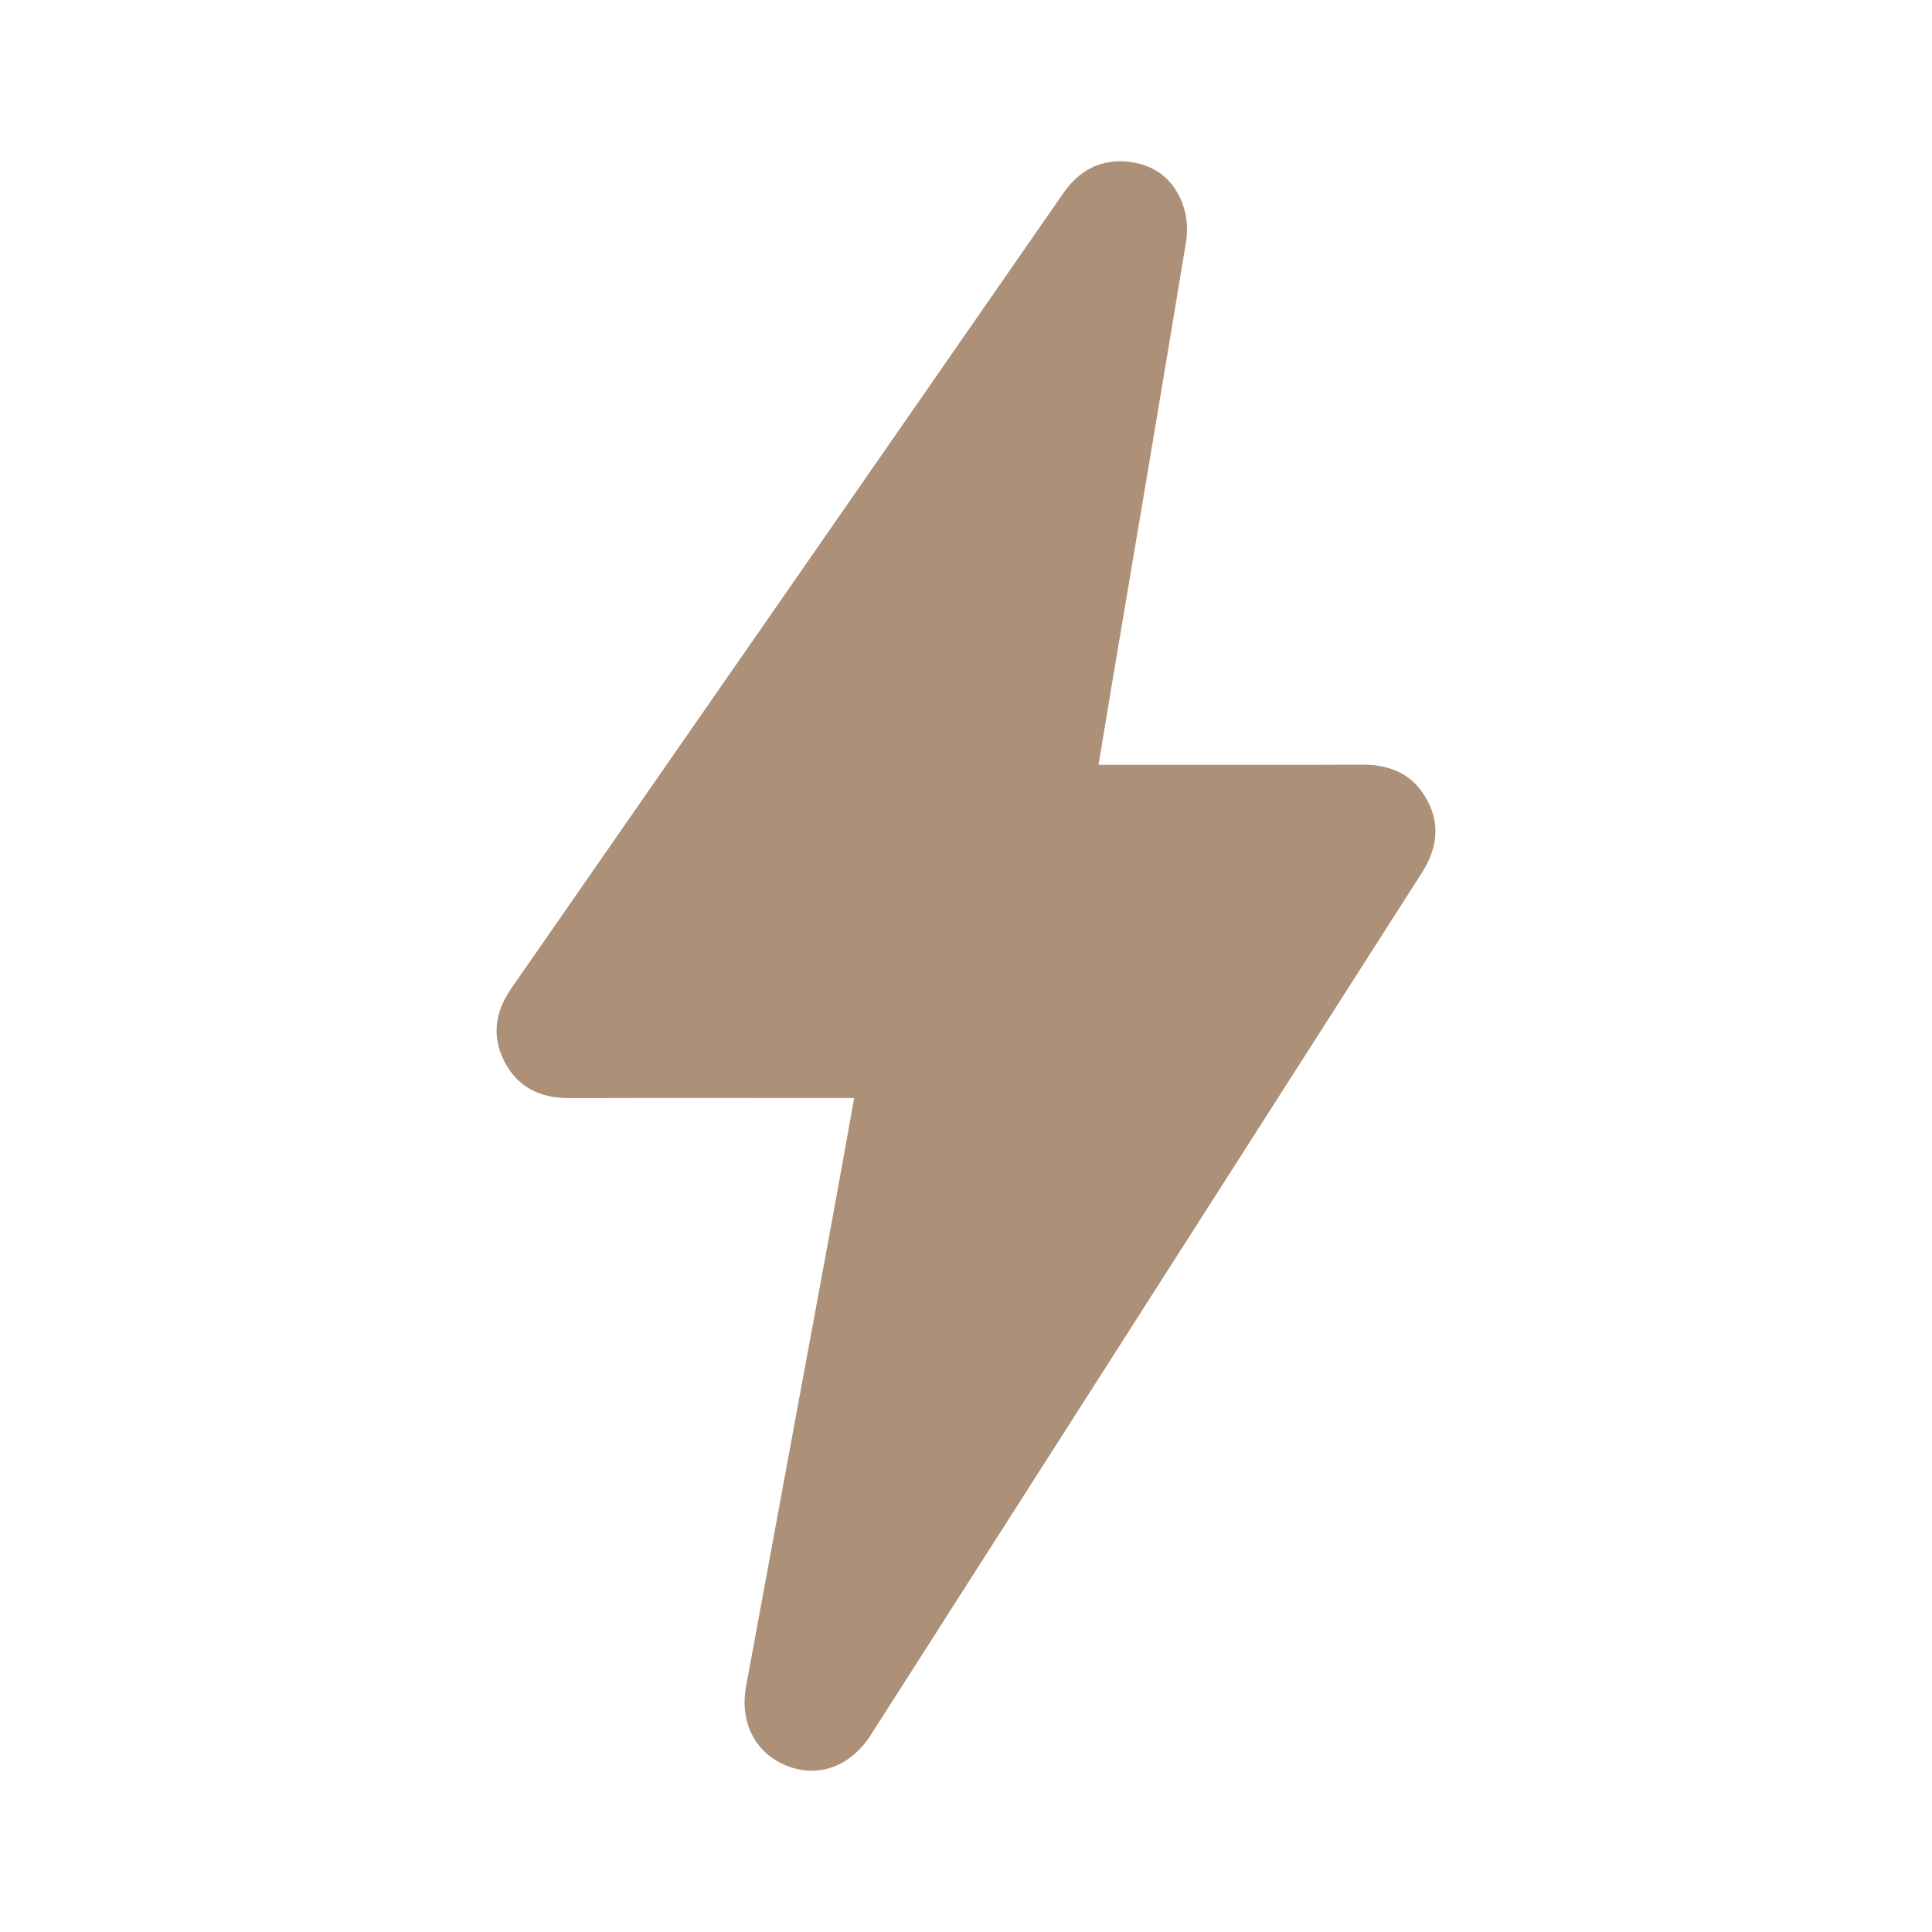 <?xml version="1.0" encoding="UTF-8"?> <svg xmlns="http://www.w3.org/2000/svg" xmlns:xlink="http://www.w3.org/1999/xlink" version="1.1" id="Layer_1" x="0px" y="0px" width="127px" height="127px" viewBox="0 0 127 127" xml:space="preserve"> <g> <path fill-rule="evenodd" clip-rule="evenodd" fill="#AC9077" d="M56.147,72.181c-0.497,0-0.869,0-1.242,0 c-5.825,0-11.649-0.013-17.472,0.006c-1.903,0.006-3.403-0.707-4.275-2.406c-0.848-1.653-0.615-3.274,0.45-4.805 C45.711,47.553,57.809,30.127,69.9,12.696c1.069-1.541,2.52-2.283,4.364-2.052c1.739,0.218,2.97,1.238,3.521,2.895 c0.238,0.717,0.311,1.567,0.188,2.312c-1.6,9.716-3.248,19.423-4.884,29.133c-0.291,1.728-0.573,3.458-0.877,5.291 c0.438,0,0.778,0,1.119,0c5.415,0,10.83,0.017,16.245-0.01c1.867-0.009,3.336,0.669,4.231,2.314 c0.896,1.646,0.644,3.255-0.354,4.815c-12.074,18.878-24.137,37.763-36.207,56.645c-1.331,2.083-3.441,2.854-5.511,2.042 c-2.065-0.81-3.131-2.839-2.691-5.232c1.899-10.332,3.815-20.661,5.72-30.991C55.226,77.353,55.667,74.846,56.147,72.181z"></path> </g> </svg> 